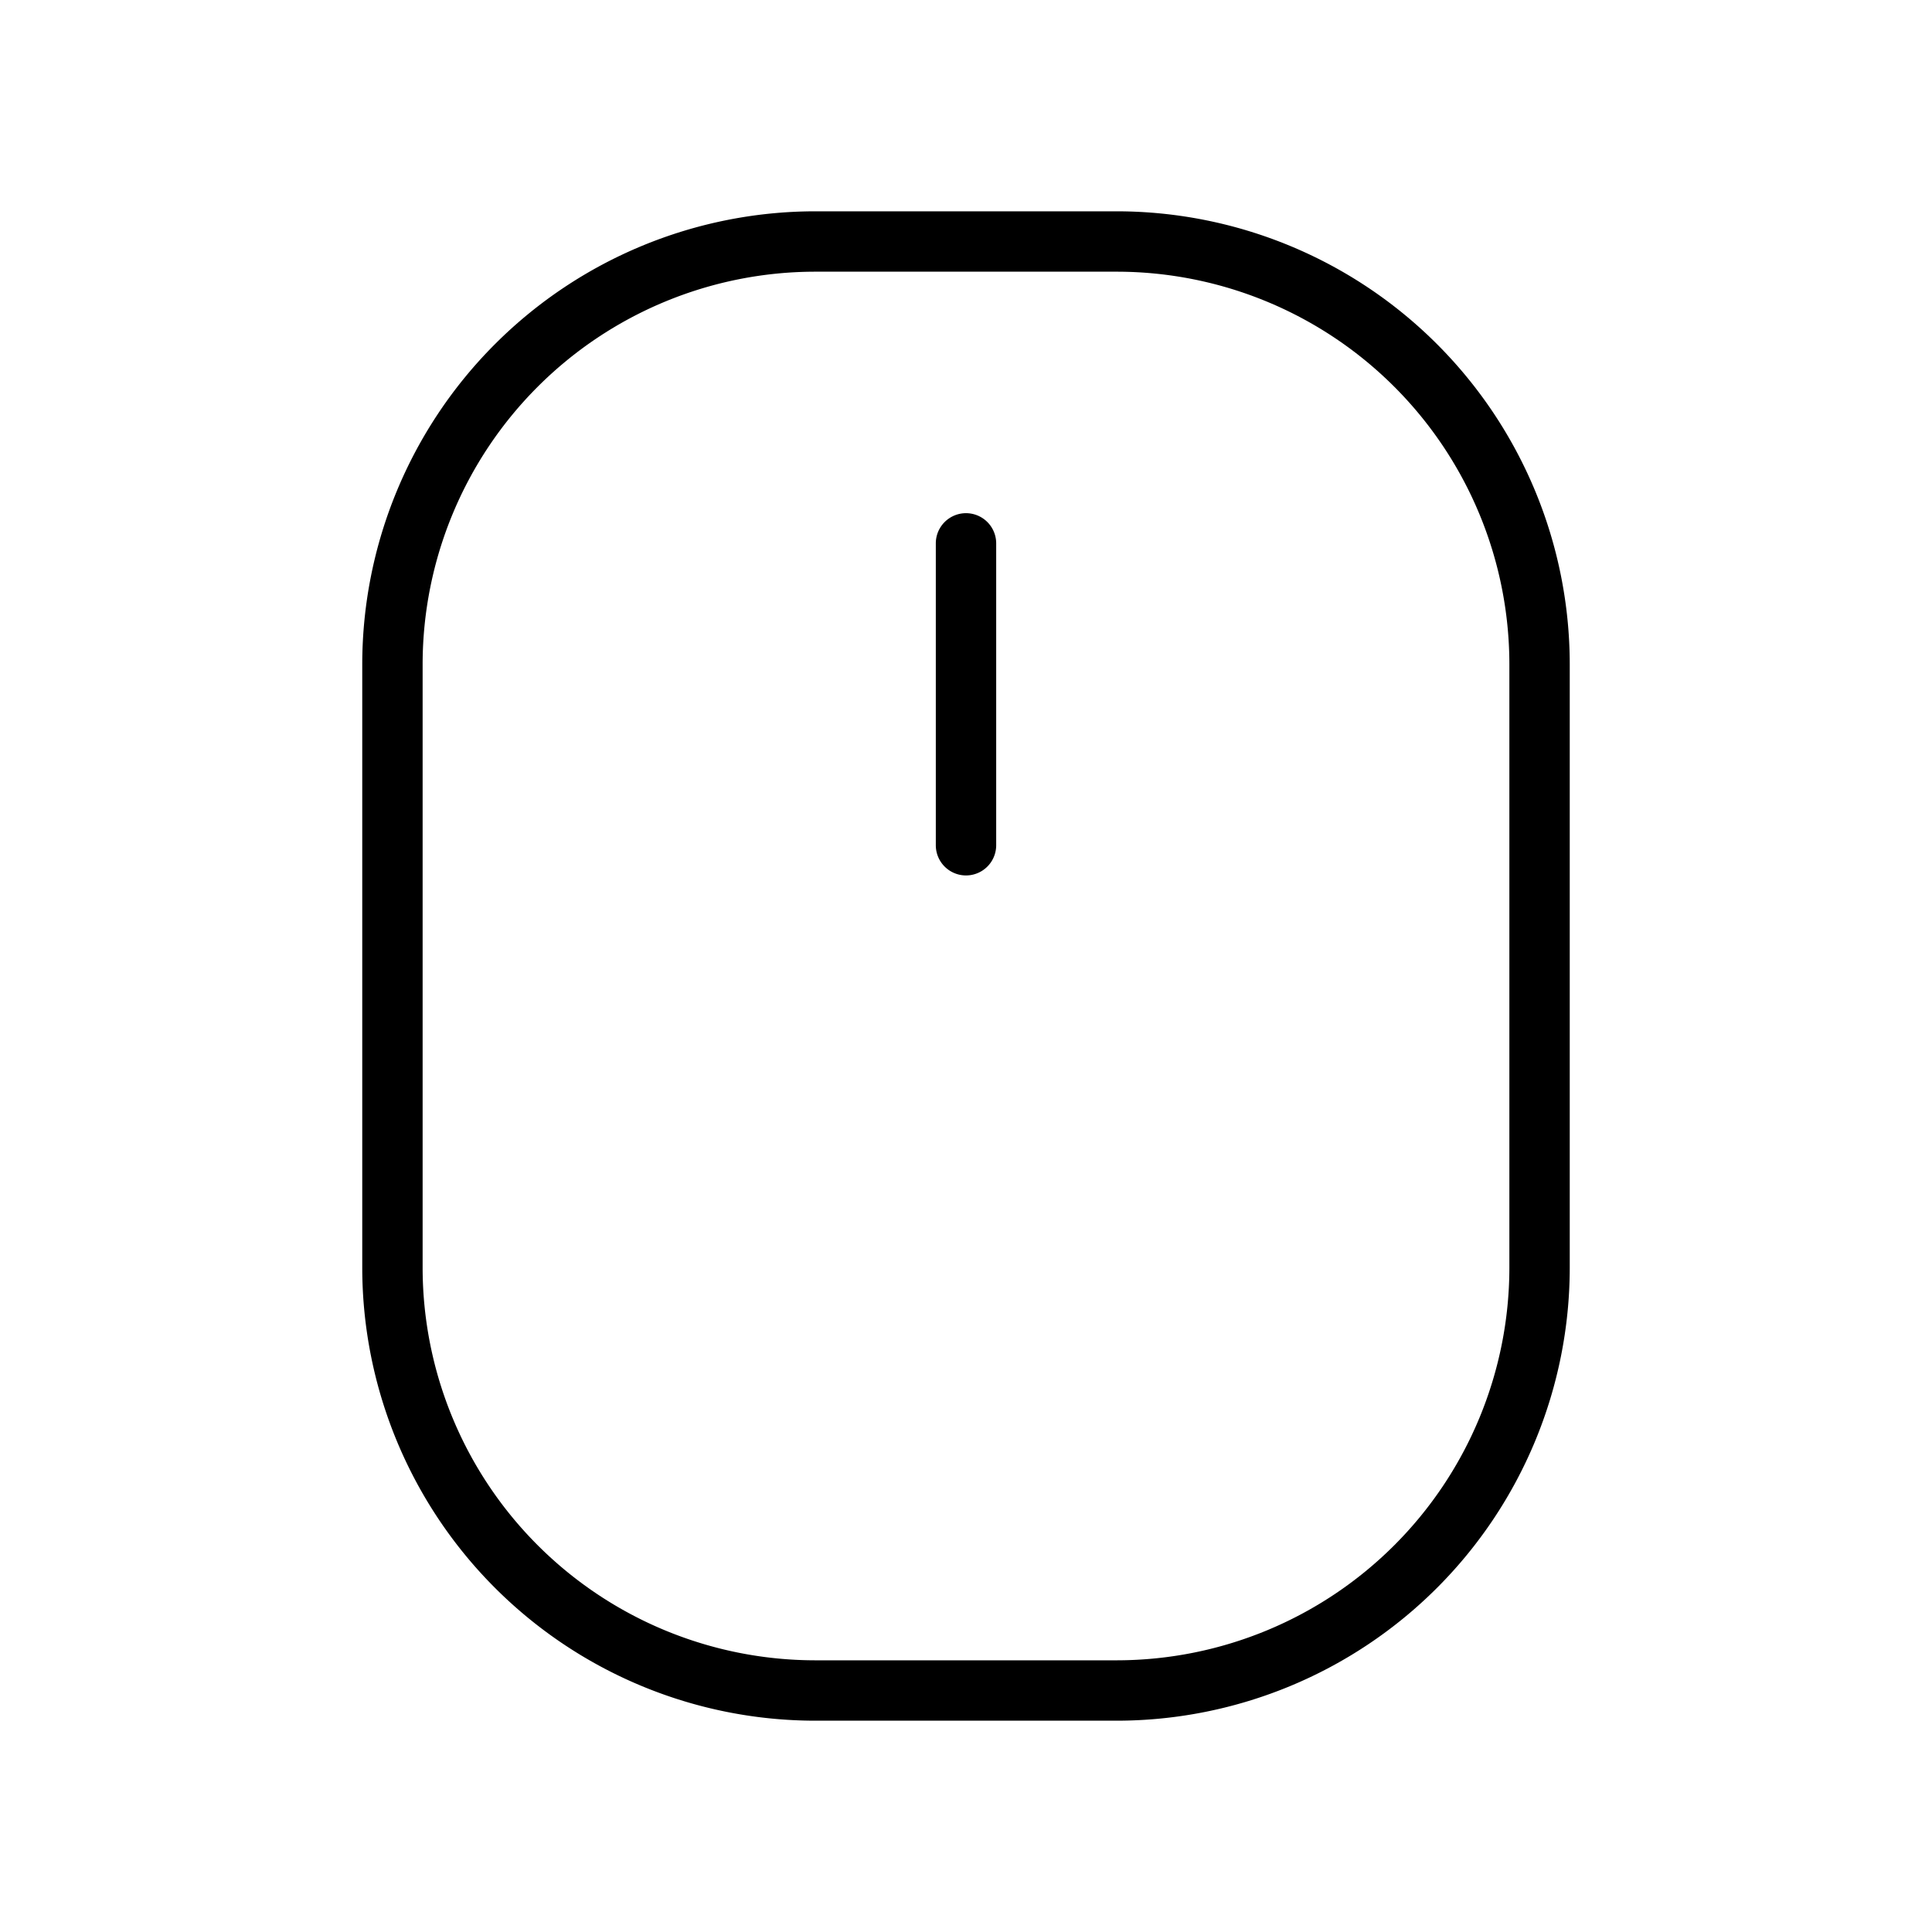 <?xml version="1.0" encoding="utf-8"?>
<svg fill="#000000" width="800px" height="800px" viewBox="0 0 256 256" id="Flat" xmlns="http://www.w3.org/2000/svg">
  <path d="M148,28H108A60.068,60.068,0,0,0,48,88v80a60.068,60.068,0,0,0,60,60h40a60.068,60.068,0,0,0,60-60V88A60.068,60.068,0,0,0,148,28Zm52,140a52.059,52.059,0,0,1-52,52H108a52.059,52.059,0,0,1-52-52V88a52.059,52.059,0,0,1,52-52h40a52.059,52.059,0,0,1,52,52ZM132,72v40a4,4,0,0,1-8,0V72a4,4,0,0,1,8,0Z"/>
</svg>
